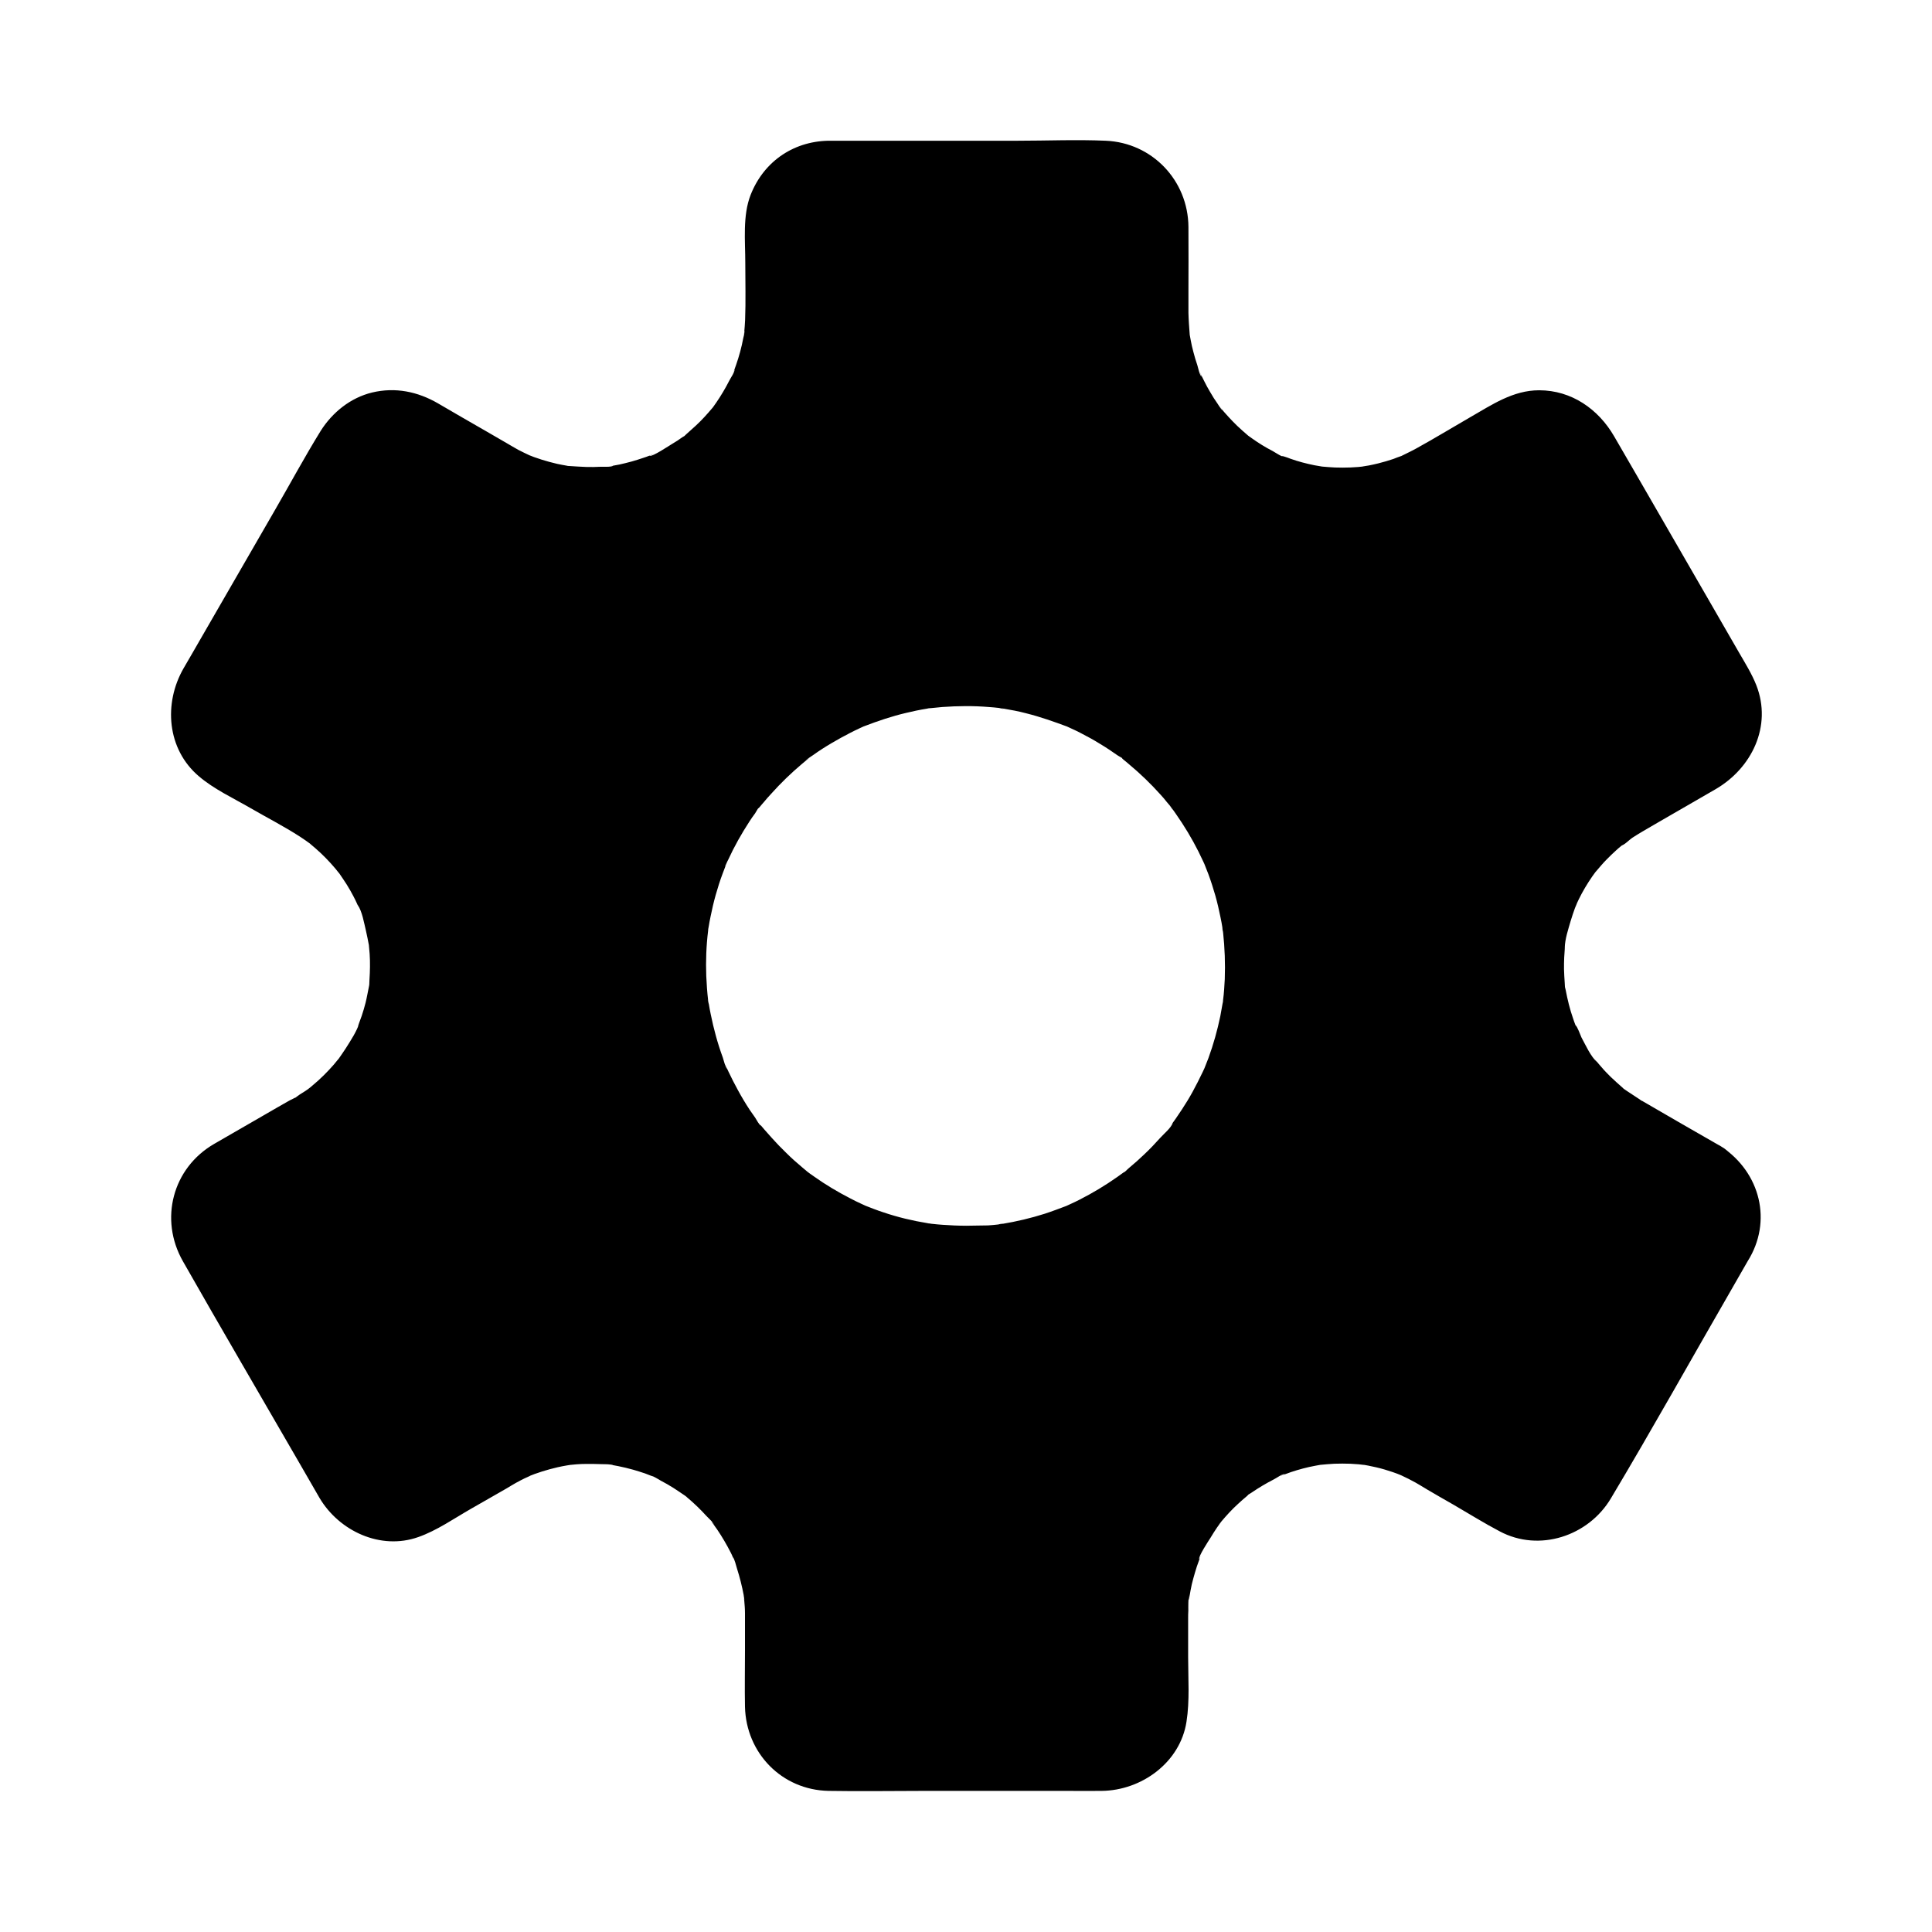<?xml version="1.0" encoding="UTF-8"?>
<!-- The Best Svg Icon site in the world: iconSvg.co, Visit us! https://iconsvg.co -->
<svg fill="#000000" width="800px" height="800px" version="1.1" viewBox="144 144 512 512" xmlns="http://www.w3.org/2000/svg">
 <g>
  <path d="m595.23 456.33-0.887-0.492-20.27-11.66c-0.098-0.051 0-0.098-0.098-0.148-15.203-8.809-25.34-25.191-25.34-43.984v-0.047c0-18.793 10.137-35.227 25.34-43.984 0.098-0.051 0.195-0.098 0.297-0.148l20.172-11.66 0.836-0.543c3.445-2.164 5.758-6.051 5.758-10.48 0-2.066-0.543-4.035-1.426-5.805l-0.492-0.836-36.605-63.418c-2.164-3.543-6.102-5.953-10.578-5.953-1.82 0-3.59 0.395-5.164 1.133l-2.016 1.133-18.055 10.43c-1.031 0.641-2.016 1.23-3.102 1.82-7.133 3.789-15.055 5.953-23.715 5.953-28.141 0-50.727-22.73-50.727-50.824v-23.469c0-6.84-5.902-12.398-12.742-12.398l-72.871-0.004c-6.84 0-12.203 5.559-12.203 12.398v23.469c0 28.043-22.828 50.824-50.973 50.824-8.66 0-16.828-2.164-23.91-5.953-1.082-0.543-2.117-1.18-3.102-1.82l-18.055-10.43-2.016-1.133c-1.574-0.738-3.297-1.133-5.164-1.133-4.477 0-8.414 2.41-10.578 5.953l-36.605 63.418-0.492 0.836c-0.934 1.723-1.426 3.691-1.426 5.805 0 4.43 2.312 8.266 5.758 10.48l0.934 0.543 20.27 11.66c0.098 0.051 0.246 0.098 0.344 0.148 15.203 8.809 25.586 25.191 25.586 43.984v0.051c0 18.793-10.383 35.18-25.586 43.984-0.098 0.051-0.344 0.098-0.441 0.148l-20.227 11.66-0.887 0.492c-3.445 2.164-5.758 6.051-5.758 10.48 0 2.066 0.543 4.035 1.426 5.805l0.492 0.836 36.605 63.418c2.164 3.59 6.102 5.953 10.578 5.953 1.82 0 3.59-0.395 5.164-1.133l2.016-1.18 18.105-10.43c1.031-0.641 2.066-1.23 3.148-1.82 7.133-3.789 15.254-5.953 23.91-5.953 28.141 0 50.973 22.73 50.973 50.824v23.469c0 6.84 5.363 12.449 12.203 12.449h72.867c6.84 0 12.742-5.609 12.742-12.449v-23.469c0-28.043 22.535-50.824 50.727-50.824 8.66 0 16.582 2.164 23.715 5.953 1.082 0.543 2.066 1.18 3.102 1.82l18.055 10.43 2.016 1.18c1.574 0.738 3.297 1.133 5.164 1.133 4.477 0 8.414-2.363 10.578-5.953l36.605-63.418 0.492-0.836c0.934-1.723 1.426-3.691 1.426-5.805-0.141-4.43-2.453-8.266-5.894-10.48zm-195.23 22.336c-43.445 0-78.672-35.227-78.672-78.672 0-43.441 35.227-78.668 78.672-78.668 43.441 0 78.668 35.227 78.668 78.672 0 43.441-35.227 78.668-78.668 78.668z"/>
  <path d="m600.2 447.87c-7.086-4.035-14.121-8.117-21.156-12.203 1.18 1.18 2.363 2.363 3.543 3.543-1.918-2.856-4.527-4.082-7.231-5.953-0.59-0.395-1.18-0.789-1.723-1.23 1.672 1.477 0.688 0.543 0.344 0.195-1.082-0.934-2.117-1.871-3.148-2.856-0.836-0.836-1.672-1.672-2.41-2.559-0.492-0.543-0.934-1.082-1.379-1.625-1.133-1.379 0.051 0.148 0.246 0.344-1.77-1.574-3.051-4.527-4.184-6.594-0.195-0.395-1.133-3.051-1.574-3.199 0.148 0.344 0.297 0.688 0.441 1.031-0.195-0.441-0.344-0.887-0.543-1.328-0.148-0.441-0.344-0.887-0.492-1.379-0.887-2.508-1.523-5.117-2.016-7.723-0.098-0.688-0.887-2.656-0.098-0.297-0.148-0.395-0.098-1.133-0.148-1.477-0.098-1.23-0.148-2.508-0.195-3.738 0-1.031 0-2.066 0.051-3.051 0.051-0.738 0.098-1.477 0.148-2.262 0.051-0.641 0.051-2.902 0-0.344 0.051-2.312 0.934-4.922 1.574-7.133 0.344-1.133 0.738-2.312 1.133-3.394 0.051-0.148 0.984-2.262 0.297-0.836-0.641 1.379 0.59-1.18 0.688-1.426 1.031-2.117 2.262-4.184 3.59-6.102 0.344-0.492 0.688-0.934 1.031-1.426 0.836-1.23-1.523 1.82 0 0.051 0.934-1.082 1.82-2.164 2.805-3.148 0.836-0.836 1.672-1.672 2.559-2.461 0.344-0.297 0.688-0.641 1.082-0.934 0.195-0.148 0.344-0.297 0.543-0.441 0.836-0.688 0.738-0.59-0.344 0.195 0.934-0.246 2.117-1.523 2.902-2.066 0.887-0.59 1.82-1.133 2.707-1.672 1.477-0.887 3-1.723 4.477-2.609 4.969-2.856 9.938-5.758 14.906-8.609 9.594-5.559 15.055-16.727 10.824-27.551-1.18-3-2.902-5.758-4.527-8.562-2.609-4.477-5.164-9.004-7.773-13.48-6.496-11.266-12.988-22.484-19.484-33.75-1.969-3.394-3.938-6.789-5.902-10.184-4.184-7.231-11.316-12.203-19.875-12.203-6.938 0-12.496 3.836-18.254 7.133-4.773 2.754-9.445 5.609-14.27 8.266-1.23 0.688-2.508 1.277-3.789 1.918-2.41 1.133 1.18-0.344-0.344 0.148-0.641 0.195-1.328 0.492-1.969 0.738-1.328 0.441-2.656 0.836-4.035 1.18-0.836 0.195-1.672 0.395-2.461 0.543-0.492 0.098-3 0.441-0.789 0.195-2.707 0.344-5.461 0.441-8.215 0.344-1.133-0.051-2.262-0.148-3.394-0.246-2.262-0.195 1.723 0.297 0.297 0.051-0.789-0.148-1.523-0.246-2.312-0.395-2.164-0.441-4.281-0.984-6.348-1.723-0.492-0.195-1.031-0.395-1.523-0.543-1.426-0.492-0.887 0.297 0.246 0.148-0.789 0.098-2.856-1.328-3.492-1.672-1.918-0.984-3.738-2.117-5.461-3.344-0.344-0.246-0.688-0.492-1.031-0.738-1.82-1.277 1.672 1.426-0.051-0.051-0.984-0.836-1.918-1.672-2.856-2.559-1.523-1.477-2.953-3.051-4.328-4.676-1.18-1.426 0.344 0.492 0.344 0.492-0.195 0-0.984-1.379-1.133-1.574-0.738-1.031-1.426-2.117-2.066-3.246-0.543-0.934-1.082-1.871-1.523-2.805-0.195-0.395-0.395-0.789-0.59-1.18-0.098-0.195-0.195-0.395-0.297-0.59-0.441-0.984-0.344-0.789 0.195 0.59-0.543-0.395-0.934-2.41-1.133-3.051-0.395-1.133-0.738-2.312-1.031-3.445-0.297-1.082-0.543-2.164-0.738-3.246-0.098-0.543-0.195-1.082-0.297-1.625-0.395-2.215 0.148 1.77 0.051 0.297-0.148-1.969-0.297-3.887-0.344-5.856v-5.559c0-5.707 0.051-11.465 0-17.219-0.098-12.301-9.594-22.289-21.895-22.828-7.773-0.344-15.645 0-23.469 0h-38.277-10.922c-9.645-0.145-17.859 5.219-21.453 14.32-2.164 5.512-1.426 12.203-1.426 18.008 0 5.066 0.148 10.184-0.051 15.254-0.051 1.133-0.148 2.262-0.246 3.394-0.148 1.969 0.098-0.59 0.098-0.59 0.148 0.148-0.297 1.723-0.344 1.969-0.441 2.363-1.082 4.723-1.871 6.988-0.148 0.395-0.297 0.836-0.441 1.23-0.098 0.195-0.148 0.395-0.246 0.59-0.395 0.984-0.297 0.789 0.246-0.543 0.098 0.688-1.082 2.312-1.379 2.953-1.031 2.016-2.164 3.938-3.445 5.805-0.297 0.441-0.641 0.887-0.934 1.328-1.277 1.82 1.426-1.672-0.051 0.051-0.688 0.789-1.379 1.625-2.117 2.41-1.523 1.672-3.199 3.148-4.871 4.625-1.23 1.082 0 0.641 0.246-0.148-0.098 0.297-1.031 0.789-1.277 0.934-0.887 0.641-1.77 1.23-2.707 1.77-0.688 0.395-5.363 3.543-6.004 3.148 0.395-0.148 0.789-0.297 1.133-0.492-0.395 0.148-0.789 0.344-1.23 0.492-0.492 0.195-1.031 0.395-1.523 0.543-1.031 0.344-2.066 0.688-3.148 0.984-1.082 0.297-2.117 0.543-3.199 0.789-0.543 0.098-1.082 0.195-1.625 0.297-0.441 0.098-0.887 0.148-1.328 0.195 0.441-0.051 0.836-0.098 1.277-0.195-0.344 0.441-2.754 0.246-3.394 0.297-1.23 0.051-2.41 0.098-3.641 0.051-1.477-0.051-2.953-0.148-4.43-0.246-2.856-0.195 1.969 0.441-0.836-0.098-0.836-0.148-1.672-0.297-2.559-0.492-2.754-0.641-5.461-1.477-8.07-2.559 2.117 0.887-0.441-0.246-0.688-0.395-0.492-0.246-0.984-0.492-1.477-0.738-1.082-0.59-2.117-1.23-3.148-1.82-1.77-1.031-3.492-2.016-5.266-3.051-4.281-2.461-8.562-4.922-12.84-7.43-5.41-3.148-11.367-4.379-17.516-2.902-5.707 1.379-10.527 5.266-13.629 10.184-4.281 6.938-8.168 14.168-12.25 21.207-6.394 11.07-12.742 22.09-19.141 33.16-1.625 2.856-3.297 5.707-4.922 8.512-5.363 9.297-4.43 21.453 4.035 28.633 4.035 3.445 9.152 5.805 13.727 8.461 4.328 2.508 8.855 4.82 13.039 7.527 0.984 0.641 1.969 1.328 2.902 2.016 1.23 0.836-1.77-1.523-0.051 0 0.441 0.395 0.887 0.738 1.328 1.133 1.871 1.625 3.59 3.394 5.215 5.312 0.148 0.195 0.297 0.344 0.441 0.543 0.688 0.836 0.59 0.738-0.195-0.344 0 0.195 0.688 0.934 0.836 1.133 0.688 0.984 1.328 1.969 1.969 2.953 0.641 1.031 1.23 2.066 1.77 3.102 0.344 0.641 0.641 1.277 0.934 1.918 0.195 0.441 0.395 0.887 0.59 1.328-0.148-0.344-0.297-0.688-0.441-1.031 1.23 1.77 1.723 4.871 2.215 6.887 0.297 1.18 0.492 2.41 0.738 3.59 0.492 2.461-0.195-2.215 0.051 0.344 0.051 0.738 0.148 1.477 0.195 2.215 0.148 2.262 0.098 4.574-0.051 6.84-0.051 0.688 0 1.574-0.195 2.215 0.098-0.246 0.395-2.262 0.051-0.395-0.297 1.426-0.543 2.902-0.887 4.281-0.297 1.18-0.641 2.312-1.031 3.492-0.246 0.688-0.492 1.379-0.738 2.016-0.195 0.492-0.492 1.77 0.195-0.344-0.738 2.41-2.363 4.82-3.691 6.938-0.641 0.984-1.328 1.969-2.016 2.953-1.328 1.918 0.984-1.133 0-0.051-0.395 0.441-0.738 0.934-1.133 1.379-1.723 1.969-3.543 3.789-5.559 5.461-0.098 0.098-1.871 1.574-0.641 0.59 1.23-1.031-0.59 0.441-0.688 0.492-0.934 0.688-2.016 1.23-2.953 1.969-1.574 1.23 0.984-0.195 0.789-0.148-0.887 0.195-1.77 0.688-2.461 1.031-0.195 0.098-0.344 0.195-0.543 0.297-2.117 1.18-4.184 2.41-6.25 3.59-4.477 2.559-8.906 5.164-13.383 7.723-11.07 6.394-14.613 20.023-8.316 31.094 10.234 18.008 20.715 35.867 31.047 53.777 1.723 3 3.445 6.004 5.164 8.953 5.215 8.809 16.188 13.922 26.176 10.383 4.922-1.723 9.543-4.969 14.023-7.527 2.609-1.477 5.215-3 7.824-4.477 0.543-0.297 1.082-0.641 1.625-0.934 0.789-0.492 1.574-0.934 2.41-1.426 0.738-0.395 1.523-0.836 2.262-1.18 0.246-0.098 2.754-1.23 0.688-0.395 2.609-1.082 5.312-1.918 8.07-2.559 0.836-0.195 1.672-0.344 2.508-0.492 0.395-0.098 1.918-0.246-0.051-0.051 1.77-0.195 3.492-0.344 5.266-0.344 1.23 0 2.41 0 3.641 0.051 0.492 0.051 3.051-0.051 3.394 0.297-0.441-0.051-0.836-0.098-1.277-0.195 0.441 0.051 0.887 0.148 1.328 0.195 0.441 0.098 0.887 0.148 1.328 0.246 1.277 0.246 2.609 0.59 3.887 0.934 1.031 0.297 2.117 0.641 3.148 0.984 0.492 0.195 1.031 0.395 1.523 0.59 1.77 0.641 0.098-0.297-0.246-0.098 0.297-0.148 2.609 1.23 2.902 1.426 1.133 0.59 2.262 1.23 3.344 1.918 0.887 0.59 1.82 1.18 2.656 1.77 0 0 0.984 0.641 1.031 0.738-0.344-0.246-0.641-0.492-0.984-0.738 0.344 0.246 0.688 0.543 0.984 0.789 1.82 1.523 3.492 3.148 5.066 4.871 0.344 0.395 2.164 2.016 2.066 2.461 0.051-0.246-1.18-1.625-0.344-0.441 0.395 0.543 0.738 1.031 1.133 1.574 1.328 1.969 2.508 3.984 3.59 6.102 0.195 0.395 0.395 0.789 0.543 1.18 0.098 0.195 0.195 0.395 0.246 0.59 0.441 0.984 0.344 0.789-0.246-0.543 0.395 0.098 0.984 2.656 1.133 3.051 0.738 2.312 1.328 4.676 1.77 7.035 0.098 0.441 0.098 0.887 0.195 1.328-0.688-2.609-0.098-0.688-0.051 0.051 0.098 1.133 0.195 2.262 0.195 3.394v2.262 7.676c0 4.969-0.098 9.938 0 14.859 0.297 12.301 9.789 22.043 22.141 22.289 8.461 0.148 16.973 0 25.438 0h37.785c3.051 0 6.102 0.051 9.152 0 10.578-0.098 20.812-7.527 22.484-18.301 0.887-5.609 0.441-11.512 0.441-17.172v-8.512-1.672c0-0.688 0-1.426 0.051-2.117 0-0.59-0.098-3.738 0.344-4.035-0.246 0.195-0.344 2.066-0.098 0.641 0.098-0.641 0.246-1.328 0.344-1.969 0.195-1.082 0.441-2.164 0.738-3.199 0.297-1.031 0.59-2.117 0.934-3.148 0.148-0.395 0.297-0.836 0.441-1.23 0.148-0.395 0.297-0.836 0.441-1.23 0.395-0.984 0.344-0.789-0.246 0.543-0.395-0.543 2.559-5.019 3-5.707 0.543-0.934 1.133-1.82 1.723-2.707 0.246-0.344 0.492-0.688 0.738-1.031 0.641-0.836 0.492-0.688-0.395 0.441 0.246-0.344 0.543-0.688 0.789-0.984 1.379-1.625 2.805-3.199 4.379-4.625 0.789-0.738 1.574-1.426 2.41-2.117 0.984-0.887-0.344-0.148-0.492 0.344 0.148-0.395 1.426-1.031 1.82-1.328 1.871-1.277 3.789-2.41 5.805-3.445 0.641-0.297 2.262-1.523 2.902-1.379-0.051 0-2.312 0.887-0.543 0.246 0.738-0.246 1.426-0.543 2.164-0.789 2.066-0.688 4.231-1.277 6.394-1.672 0.543-0.098 1.082-0.195 1.625-0.297 2.215-0.395-1.77 0.148-0.297 0.051 1.23-0.098 2.461-0.246 3.738-0.297 1.426-0.051 2.856-0.051 4.281 0 0.738 0.051 1.477 0.098 2.215 0.148 0 0 2.805 0.344 1.277 0.098-1.523-0.246 1.23 0.246 1.23 0.246 0.688 0.148 1.379 0.297 2.066 0.441 1.523 0.344 3 0.789 4.43 1.277 0.789 0.246 1.574 0.59 2.363 0.887-1.77-0.641-0.441-0.195-0.051 0 1.277 0.59 2.559 1.23 3.789 1.918 1.031 0.59 2.066 1.23 3.051 1.82 2.312 1.379 4.676 2.707 6.988 4.035 4.082 2.363 8.07 4.871 12.203 7.035 10.48 5.609 23.52 1.277 29.473-8.707 11.02-18.449 21.5-37.246 32.227-55.844 1.328-2.363 2.707-4.676 4.035-7.035 6.621-10.527 3.375-23.469-6.957-30.355-4.281-2.856-11.07-0.984-13.48 3.543-2.609 4.969-1.031 10.383 3.543 13.48 0.195 0.148 0.395 0.246 0.59 0.395-1.082-0.836-1.23-0.934-0.441-0.246 0.395 1.328 0.441-0.148-0.195-0.441 0.148 0.098 1.133 1.625 1.031 1.77-0.051 0.148-0.641-2.461-0.246-0.441 0.051 0.246 0.098 0.441 0.195 0.688 0.195 1.082 0.195 0.934-0.051-0.492 0.098 0.098 0 1.672 0 1.625 0.098-2.164-0.195 0.246-0.344 0.738 0.195-0.641 0.543-1.082-0.051-0.195-0.344 0.492-0.59 1.031-0.887 1.574-1.969 3.394-3.938 6.789-5.902 10.184-6.348 10.973-12.695 21.992-19.039 32.965-2.609 4.527-5.215 9.004-7.824 13.531-0.789 1.328-1.574 2.707-2.363 4.035-0.195 0.344-0.395 0.688-0.59 0.984-0.195 0.344-1.031 1.477-0.195 0.441 0.984-1.23-0.492 0.441-0.641 0.543-1.426 1.523 1.18-0.543 0.051-0.098-1.18 0.492-0.789 1.23 0.148 0.098-0.246 0.344-1.328 0.344-1.723 0.492-1.328 0.395 2.363 0 0.051-0.098-2.066-0.051 0.148 0.195 0.297 0.148-0.641 0.195-1.625-0.789-2.164-0.641 0.789-0.246 2.262 1.133 1.031 0.344-1.328-0.887-2.805-1.625-4.184-2.41-4.871-2.805-9.789-5.609-14.66-8.461-9.691-5.707-20.121-9.199-31.488-9.445-10.43-0.195-20.859 2.461-30.012 7.43-18.352 9.938-29.914 29.176-31.293 49.789-0.344 5.019-0.098 10.137-0.098 15.152v8.953 2.41 0.395c0.051 1.477-0.246 0.246 0.195-0.59-0.051 0.098-0.344 1.918-0.492 1.918 0.148-0.395 0.344-0.789 0.492-1.133-0.195 0.395-0.395 0.789-0.641 1.133-0.688 1.426 0.246-0.789 0.395-0.441 0.098 0.195-1.031 0.934-1.133 1.18-0.492 0.934 1.871-1.031 0.195-0.148-0.195 0.098-0.395 0.246-0.543 0.344-0.789 0.395-0.789 0.395 0 0.098 0.195-0.098 0.395-0.148 0.59-0.246-0.395 0.148-0.836 0.297-1.23 0.395-0.195 0.051-0.441 0.098-0.641 0.148-0.887 0.148-0.887 0.148 0 0-0.195-0.246 1.969 0-0.051-0.098-0.641-0.051-1.328 0-1.969 0h-12.398-38.426-15.008-4.133-0.836-0.098c-1.969 0.098 0.688-0.344 0.59 0.195 0 0.051-1.918-0.441-1.871-0.492-0.051 0.195 2.117 0.887 0.051-0.098-1.723-0.789 0.641 0.246 0.441 0.441-0.051 0.051-1.379-1.277-1.328-1.328 0.148-0.098 1.277 2.117 0.395 0.492-1.082-2.016-0.246 0.098-0.148 0.051-0.051 0-0.441-1.328-0.395-1.23-0.789-1.969-0.051 2.164-0.051 0v-0.738c-0.051-1.77 0-3.59 0-5.41v-17.219c0-18.449-8.02-36.406-22.633-47.922-18.695-14.711-43.691-17.516-65.191-7.184-5.266 2.508-10.281 5.805-15.301 8.707-2.262 1.328-4.527 2.609-6.789 3.938-0.344 0.195-0.688 0.395-1.082 0.59-0.543 0.297-1.133 0.543-1.625 0.934-0.887 0.688 2.953-0.738 0.641-0.297-0.246 0.051-0.492 0.148-0.738 0.195-1.082 0.246-0.984 0.246 0.344 0 0.051-0.051-2.754 0.148-0.934 0.098 1.523-0.051-0.492-0.195-0.789-0.246-2.016-0.441 0.492 0.195 0.395 0.195-0.195-0.098-0.395-0.195-0.641-0.344-0.887-0.59-0.789-0.492 0.297 0.344 0-0.098-0.836-0.789-1.031-0.934-1.625-1.328 0.836 1.672-0.148-0.195 0-0.051-0.051-0.098-0.051-0.098-0.395-0.738-0.887-1.523-1.277-2.262-2.164-3.738-4.328-7.527-6.496-11.266-6.445-11.219-12.941-22.387-19.387-33.605-2.41-4.133-4.82-8.316-7.184-12.449-0.59-1.031-1.23-2.117-1.82-3.148-0.098-0.195-0.195-0.395-0.297-0.543-0.098-0.195-0.195-0.492-0.395-0.641-0.641-0.688 0.738 2.066-0.098-0.195-0.887-2.461 0.195 1.82-0.148-0.836-0.246-2.117-0.688 1.77 0-0.246 0.051-0.195 0.395-1.277 0.395-1.328 0.297 0.641-0.887 1.723 0.051 0.195 0.934-1.523-0.246-0.441-0.148 0.098 0.051 0.148 1.672-1.969 0.492-0.59-0.738 0.836-0.297 0.195 0.246-0.098 0.297-0.148 0.59-0.344 0.836-0.492 1.574-0.934 3.199-1.82 4.773-2.754 4.922-2.856 9.891-5.559 14.711-8.512 0.195-0.098 0.395-0.195 0.543-0.297 0.492-0.344 7.43-3.738-2.066 0.887 0.934-0.441 1.969-0.738 2.856-1.23 2.707-1.523 5.164-3.445 7.578-5.312 4.43-3.492 8.07-7.578 11.414-12.102 6.641-9.004 10.234-19.977 11.07-31.094 1.672-22.238-10.281-43.984-29.125-55.547-4.184-2.559-8.512-4.871-12.742-7.332-2.461-1.426-4.871-2.805-7.332-4.231-0.543-0.297-1.082-0.641-1.625-0.934-0.195-0.098-0.395-0.195-0.543-0.297-0.195-0.148-0.543-0.344-0.738-0.441-0.59-0.395-0.395-0.246 0.641 0.492-0.344-0.297-0.641-0.641-0.984-0.934 0.051-0.098 1.277 2.117 0.297 0.344-0.098-0.195-0.246-0.395-0.344-0.59-0.492-0.984-0.441-0.789 0.148 0.492-0.148-0.098-0.395-1.328-0.395-1.328-0.688-2.363 0.344 2.215 0-0.246-0.098-0.641 0.441-1.625-0.098 0 0.148-0.543 1.23-2.559 0.148-0.836 0.148-0.297 0.297-0.543 0.492-0.836 0.395-0.59 0.738-1.23 1.082-1.871 2.066-3.59 4.133-7.133 6.199-10.727 6.394-11.121 12.84-22.188 19.238-33.309 2.508-4.379 5.066-8.758 7.578-13.137 0.688-1.133 1.328-2.312 2.016-3.445 0.148-0.246 0.297-0.543 0.441-0.789 0-0.051 0.051-0.098 0.098-0.148 1.082-2.117-0.297 1.18-0.297 0.297 0-0.297 1.277-1.379 1.477-1.426-1.82 0.688-0.688 0.688 0.051 0.195 1.031-0.738-2.164 0.543-0.098 0.051 0.098-0.051 1.18-0.395 1.379-0.344-0.395 0.051-0.789 0.098-1.18 0.195 0.492-0.051 1.031-0.051 1.523 0-0.641-0.492-1.477-0.395-0.344 0 0.246 0.051 0.492 0.148 0.738 0.195 1.23 0.441 0.934 0.297-0.887-0.395 0.395 0.441 1.23 0.688 1.723 0.984 1.328 0.789 2.707 1.574 4.035 2.312 4.676 2.707 9.398 5.363 14.023 8.117 10.281 6.102 21.895 9.594 33.949 9.152 10.43-0.344 20.762-3.297 29.719-8.707 17.664-10.727 28.781-29.914 29.371-50.578 0.148-4.871 0-9.742 0-14.562v-8.512-1.672-0.051-0.688c0.098-1.082 0.051-0.887-0.098 0.641-0.051 0 0.297-1.082 0.344-1.277 0.441-1.918-0.789 2.016 0.195-0.246 0.836-1.871 0.148 0.543-0.246 0.195-0.051-0.051 1.031-0.984 1.133-1.082 0.641-0.887-1.969 1.031-0.195 0.246 0.195-0.098 0.344-0.195 0.543-0.297 0.789-0.344 0.738-0.395 0 0-0.195 0.098-0.395 0.195-0.59 0.246 0.395-0.148 0.836-0.246 1.23-0.344 1.723-0.492-0.441 0.246-0.641 0.098 0.098 0.051 0.543-0.051 0.789 0 0.887 0.051 1.77 0 2.656 0h13.039 38.328 14.562 3.59 0.59c1.969-0.098-1.871-0.641 0.098-0.051 0.543 0.148 1.082 0.297 1.574 0.441 0.688 0.246 0.395 0.148-0.836-0.344 0.395 0.195 0.789 0.395 1.133 0.641 1.723 0.934-0.59-0.297-0.441-0.395 0.051-0.051 1.379 1.328 1.379 1.379-0.098 0.195-1.277-2.164-0.395-0.441 0.098 0.195 0.195 0.395 0.344 0.543 0.492 0.934 0.395 0.789-0.195-0.59 0.051 0 0.395 1.328 0.344 1.277 0.59 2.117 0.051-2.215-0.051 0.051v0.344 6.641 16.188c0.051 19.977 9.645 38.227 25.73 49.938 18.5 13.531 44.43 14.367 64.254 3.344 4.676-2.609 9.25-5.363 13.875-8.07 2.066-1.18 4.133-2.41 6.199-3.59 0.543-0.344 1.133-0.641 1.672-0.984 1.672-1.031-1.625 0.738 0.395-0.098 0.148-0.051 0.246-0.051 0.395-0.098 0.738-0.148 0.492-0.148-0.738 0.098 0.492-0.051 1.031-0.051 1.523 0-0.395-0.051-0.789-0.098-1.18-0.195 0.195-0.098 1.918 0.395 2.066 0.543-0.543-0.641-1.426-0.738-0.441-0.098 1.969 1.23-1.379-1.523 0.246 0.098 0 0 0.984 0.836 0.984 0.984 0 0.344-1.277-2.164-0.297-0.297 0.051 0.098 0.098 0.195 0.148 0.246 0.543 0.887 1.031 1.82 1.574 2.707 2.312 4.035 4.625 8.02 6.988 12.055 6.394 11.07 12.793 22.188 19.188 33.258 2.312 3.984 4.625 7.969 6.887 11.957 0.543 0.934 1.082 1.871 1.625 2.805 0.098 0.148 0.195 0.344 0.297 0.492 0.148 0.195 0.246 0.395 0.344 0.59-1.082-1.723 0 0.297 0.148 0.836-0.492-1.574 0.051-0.688-0.051 0-0.051 1.133 0 0.984 0.148-0.441-0.098 0.441-0.195 0.934-0.344 1.379-0.246 1.523 0.246-0.395 0.246-0.441 0.098 0.297-0.688 1.23-0.836 1.477-0.688 1.18 1.574-1.723 0.051-0.148-1.523 1.523 1.328-0.641 0.148-0.051-0.543 0.297-1.031 0.641-1.523 0.934-1.969 1.18-3.984 2.312-6.004 3.445-4.527 2.609-9.055 5.266-13.578 7.871-18.547 10.727-30.355 30.504-30.652 52.004-0.344 21.797 11.465 42.312 30.207 53.285-1.18-1.18-2.363-2.363-3.543-3.543 1.523 2.559 3.789 3.789 6.199 5.164 2.508 1.477 5.066 2.902 7.578 4.379 3.691 2.117 7.332 4.281 11.02 6.348 4.477 2.559 10.973 1.23 13.48-3.543 2.359-4.582 1.129-10.633-3.641-13.34z"/>
  <path d="m400 468.83c-2.066 0-4.133-0.098-6.199-0.246-0.887-0.051-1.82-0.148-2.707-0.246-0.297-0.051-1.031-0.051-1.328-0.148 1.379 0.195 1.723 0.246 0.934 0.098-0.344-0.051-0.688-0.098-0.984-0.148-3.938-0.641-7.824-1.574-11.609-2.856-1.672-0.543-3.297-1.18-4.922-1.82-2.066-0.789 1.523 0.738 0.246 0.098-0.395-0.195-0.789-0.344-1.18-0.543-0.984-0.441-1.969-0.934-2.902-1.426-3.344-1.723-6.594-3.641-9.691-5.856-0.441-0.297-0.887-0.641-1.328-0.934-0.297-0.195-1.523-0.934-0.297-0.195 1.23 0.738 0.051 0.051-0.246-0.246-0.395-0.344-0.836-0.688-1.23-1.031-1.477-1.23-2.902-2.508-4.281-3.887-1.328-1.277-2.559-2.559-3.789-3.938-0.641-0.738-1.277-1.426-1.918-2.164-0.297-0.344-0.543-0.641-0.836-0.984-0.148-0.148-0.246-0.344-0.395-0.492-0.641-0.836-0.543-0.688 0.344 0.441-0.492-0.148-1.23-1.625-1.523-2.066-0.492-0.688-0.984-1.426-1.477-2.117-1.133-1.723-2.164-3.445-3.148-5.266-0.887-1.625-1.723-3.246-2.508-4.922-0.195-0.395-0.344-0.789-0.543-1.18-0.738-1.625 0.148 0.492 0.246 0.543-0.543-0.492-0.934-2.363-1.18-3.051-1.379-3.738-2.41-7.578-3.199-11.465-0.195-0.887-0.344-1.77-0.492-2.656-0.051-0.297-0.641-2.215-0.148-0.688 0.441 1.328 0 0.098-0.051-0.344-0.246-2.164-0.395-4.281-0.492-6.445-0.148-3.984 0-8.02 0.492-12.004 0.195-1.77-0.492-0.344-0.051 0.297-0.051-0.098 0.195-1.328 0.195-1.328 0.148-0.887 0.297-1.77 0.492-2.656 0.395-1.969 0.836-3.887 1.379-5.805 0.543-1.918 1.133-3.789 1.82-5.609 0.297-0.836 0.641-1.625 0.934-2.461 0.688-1.723-0.246 0.441-0.246 0.543-0.051-0.246 0.688-1.523 0.789-1.77 1.625-3.543 3.543-6.938 5.656-10.184 0.492-0.738 0.934-1.426 1.477-2.117 0.297-0.441 1.031-1.918 1.523-2.066-0.934 0.344-1.133 1.426-0.148 0.195 0.297-0.344 0.543-0.688 0.836-0.984 0.688-0.836 1.379-1.625 2.117-2.41 2.508-2.805 5.215-5.41 8.07-7.824 0.395-0.344 0.836-0.688 1.23-1.031 0.297-0.246 1.477-0.984 0.246-0.246-1.277 0.789 1.18-0.887 1.574-1.133 1.574-1.133 3.199-2.164 4.871-3.148 1.574-0.934 3.199-1.82 4.82-2.656 0.887-0.441 1.723-0.887 2.609-1.277 0.395-0.195 0.789-0.344 1.18-0.543 2.066-0.934-2.066 0.789 0.051 0 3.59-1.379 7.231-2.609 10.973-3.492 1.82-0.441 3.691-0.836 5.559-1.133 0 0 1.23-0.297 1.328-0.195-0.641-0.441-2.066 0.246-0.297 0.051 1.031-0.098 2.016-0.195 3.051-0.297 4.133-0.297 8.266-0.344 12.348 0 0.887 0.051 1.82 0.148 2.707 0.246 0.344 0.051 2.215 0.59 0.688 0.098-1.379-0.441-0.098 0 0.344 0.051 2.066 0.344 4.184 0.738 6.199 1.277 3.738 0.934 7.332 2.215 10.922 3.543 1.328 0.492-2.262-1.031-0.246-0.098 0.395 0.195 0.789 0.344 1.18 0.543 0.789 0.344 1.574 0.738 2.363 1.133 1.82 0.934 3.641 1.918 5.363 3 1.574 0.934 3.102 1.969 4.574 3 0.492 0.344 1.918 0.984 2.066 1.523-0.195-0.59-1.477-1.18-0.441-0.344 0.492 0.395 0.984 0.789 1.477 1.23 2.953 2.461 5.758 5.164 8.316 8.02 0.59 0.641 1.133 1.277 1.672 1.969 0.297 0.344 0.543 0.641 0.836 0.984 0.148 0.195 1.277 1.918 0.441 0.543-0.738-1.23 0 0 0.195 0.297 0.297 0.441 0.641 0.887 0.934 1.328 0.543 0.789 1.082 1.574 1.625 2.41 2.117 3.246 3.984 6.641 5.609 10.184 0.195 0.395 0.344 0.789 0.543 1.18 0.59 1.18-0.688-1.82-0.246-0.543 0.344 0.934 0.738 1.82 1.082 2.754 0.688 1.871 1.277 3.738 1.82 5.609 0.543 1.918 0.984 3.836 1.379 5.805 0.195 0.887 0.344 1.77 0.492 2.656 0.051 0.441 0.098 0.934 0.195 1.328-0.688-2.559-0.098-0.641 0 0.051 0.441 4.082 0.59 8.215 0.441 12.348-0.098 1.82-0.195 3.641-0.441 5.461-0.051 0.297-0.051 1.031-0.148 1.328 0.789-1.969 0.148-1.23 0-0.297-0.195 1.082-0.395 2.215-0.59 3.297-0.789 3.789-1.82 7.477-3.148 11.121-0.344 0.934-0.738 1.82-1.082 2.754-0.441 1.23 0.836-1.723 0.246-0.543-0.246 0.492-0.441 0.984-0.688 1.477-0.836 1.77-1.723 3.492-2.656 5.215-0.887 1.625-1.82 3.148-2.856 4.723-0.543 0.789-1.082 1.625-1.625 2.41-0.246 0.344-0.492 0.688-0.738 1.031-0.148 0.195-0.246 0.344-0.395 0.543-0.641 0.836-0.492 0.688 0.344-0.441-0.441 1.328-2.363 2.902-3.297 3.938-1.379 1.523-2.754 3-4.231 4.379-1.328 1.277-2.656 2.461-4.082 3.641-0.543 0.441-1.328 1.379-2.016 1.625 1.23-0.395 1.277-0.934 0.441-0.344-0.543 0.395-1.031 0.738-1.574 1.133-3.148 2.215-6.496 4.231-9.988 6.004-0.789 0.395-1.574 0.789-2.363 1.133-0.395 0.195-0.789 0.344-1.18 0.543-2.016 0.934 1.574-0.59 0.246-0.098-1.969 0.738-3.887 1.477-5.856 2.117-3.691 1.18-7.477 2.066-11.316 2.707-0.441 0.051-1.723 0.543-0.344 0.051 1.523-0.492-0.344 0.051-0.688 0.098-0.887 0.098-1.82 0.195-2.707 0.246-1.711-0.008-3.777 0.09-5.844 0.09-5.164 0-10.086 4.527-9.84 9.84s4.328 9.84 9.84 9.84c18.008-0.098 36.113-5.512 50.773-16.09 15.008-10.773 26.273-25.484 32.621-42.852 12.398-33.996 1.426-74.34-26.52-97.316-14.516-11.957-31.93-19.039-50.676-20.516-17.957-1.379-36.508 3.148-51.855 12.449-14.859 9.004-27.305 22.582-34.488 38.426-7.922 17.516-10.184 36.652-6.445 55.496 6.988 34.883 36.555 63.566 71.781 69.078 4.922 0.789 9.84 1.277 14.859 1.277 5.164 0 10.086-4.527 9.84-9.84-0.297-5.312-4.383-9.793-9.891-9.793z"/>
 </g>
</svg>